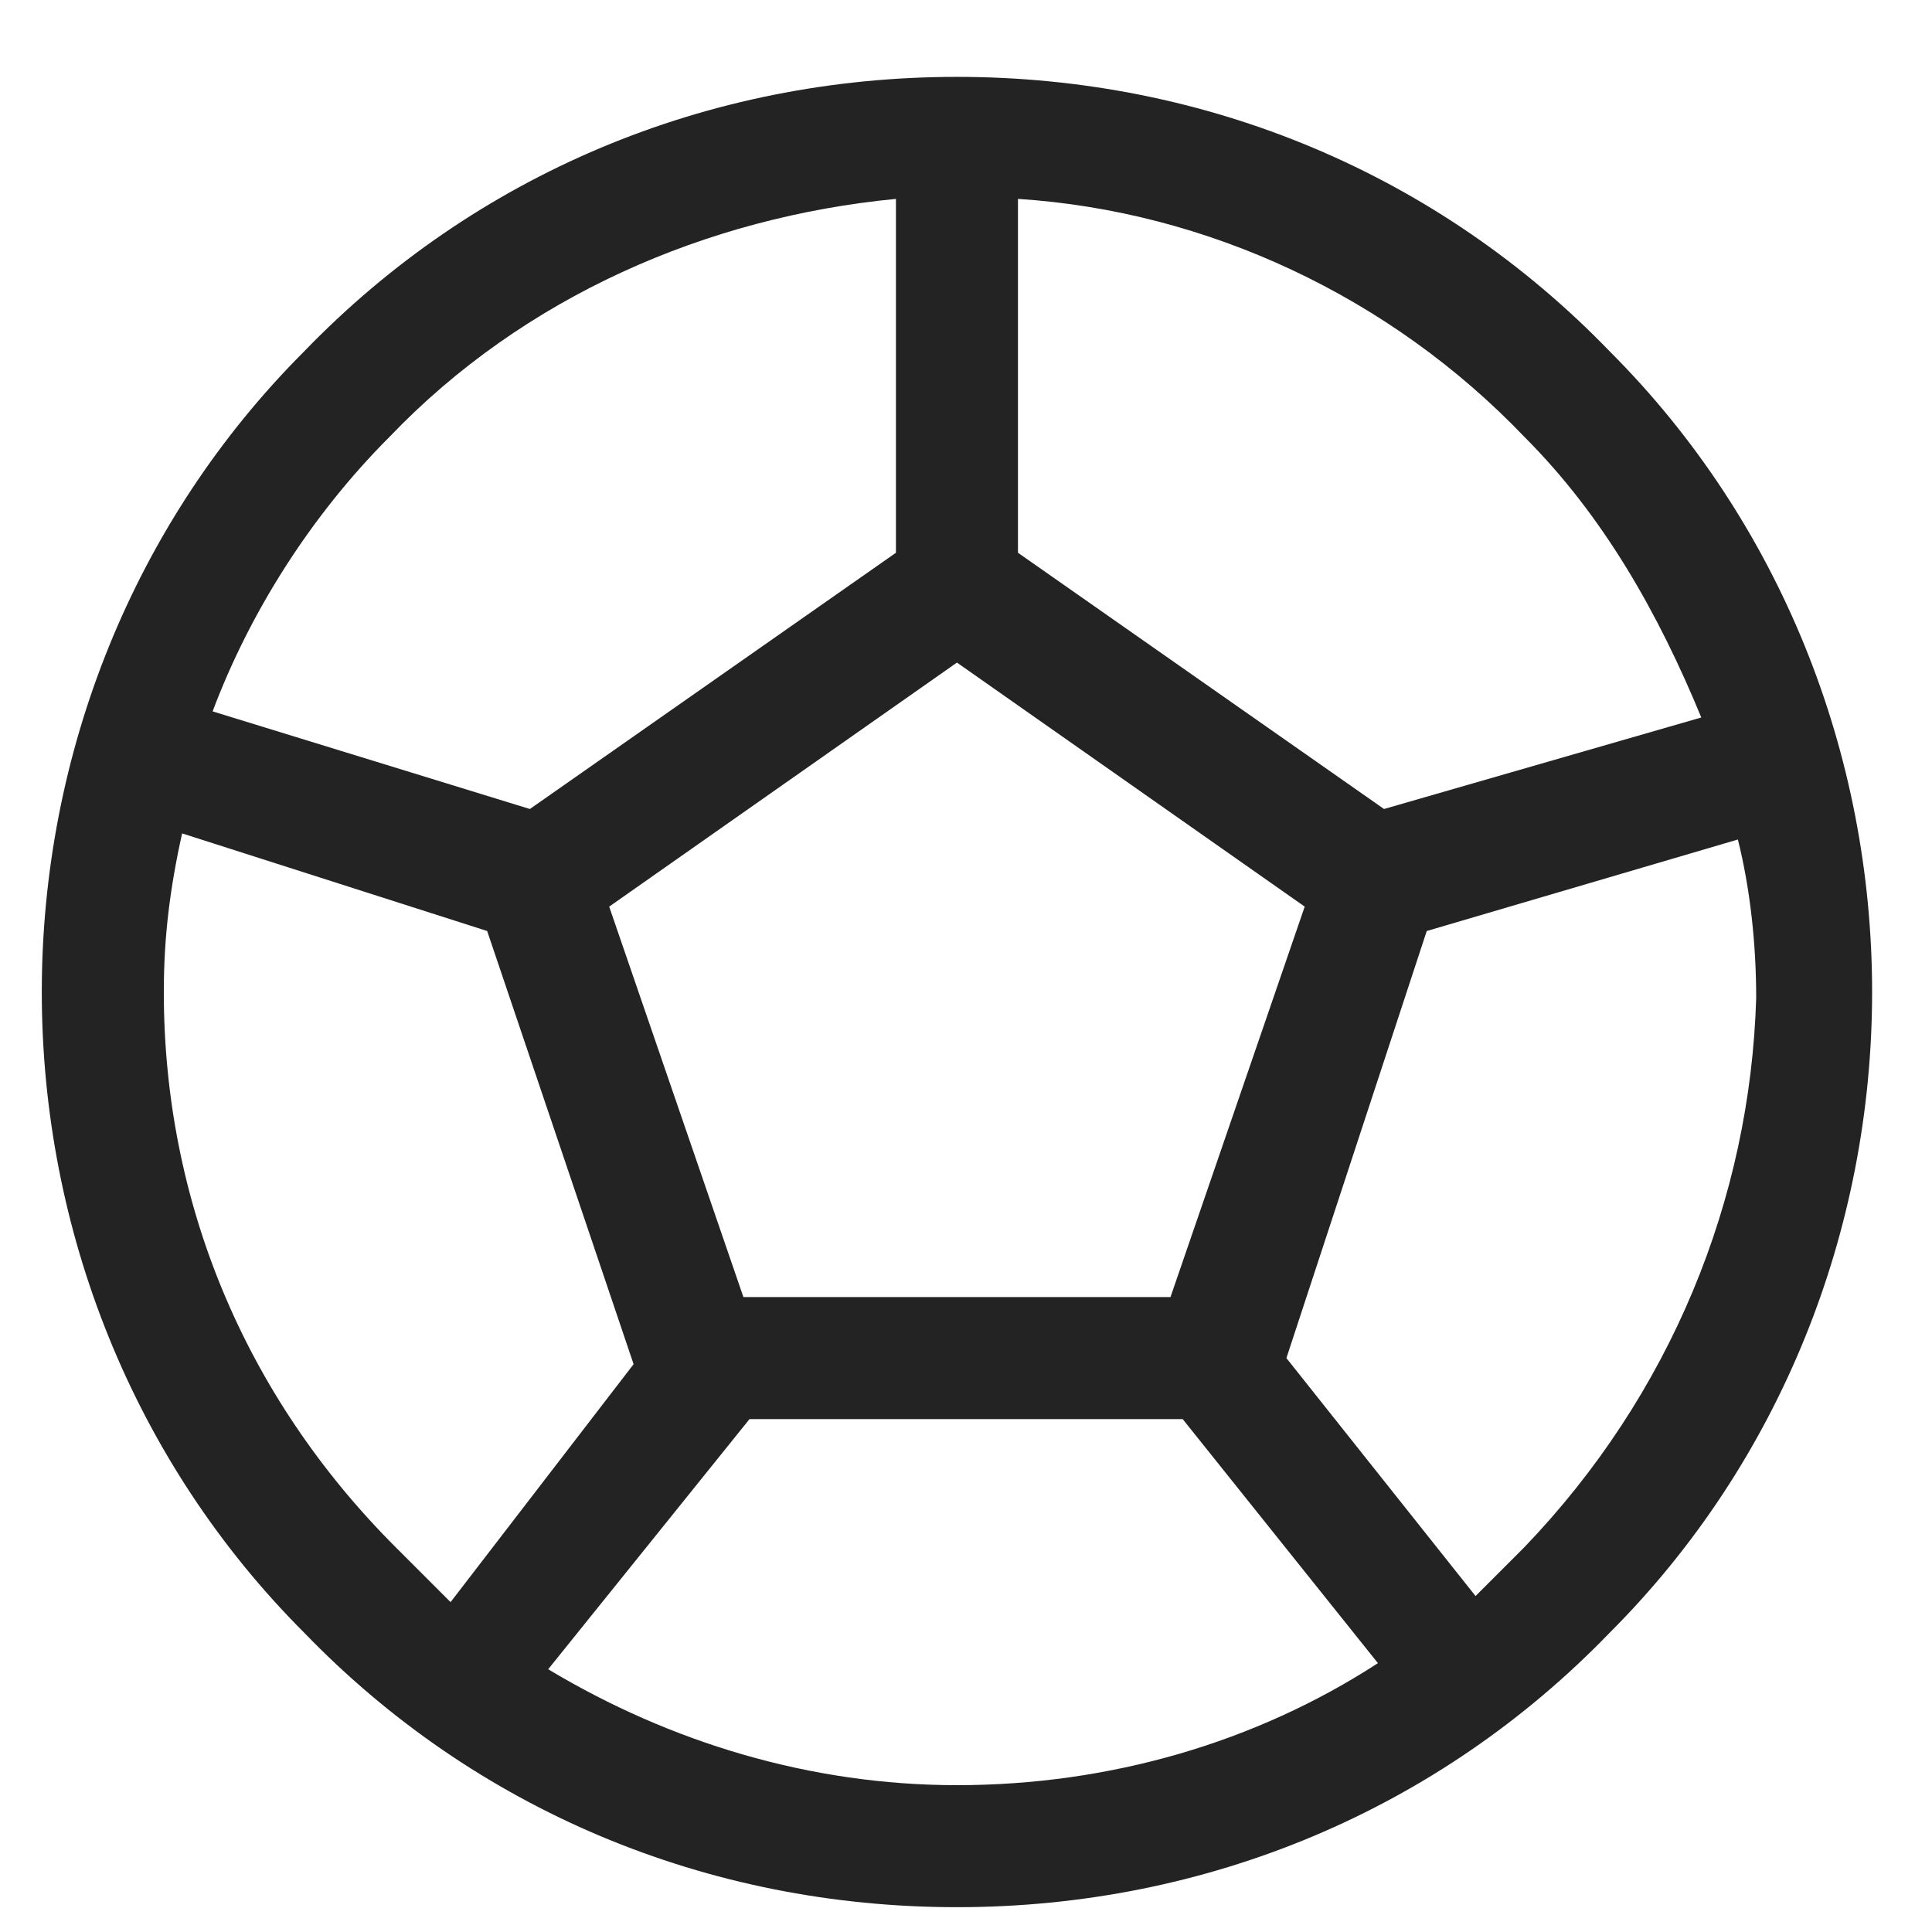 <svg class="mb-md-1 me-2 me-md-2" width="19" height="19" viewBox="0 0 19 19" fill="none"
    xmlns="http://www.w3.org/2000/svg">
    <path
        d="M15.831 3.456C14.151 1.716 11.871 0.756 9.411 0.756C6.951 0.756 4.671 1.716 2.991 3.456C1.311 5.136 0.411 7.416 0.411 9.756C0.411 12.096 1.311 14.376 2.991 16.056C4.671 17.796 6.951 18.756 9.411 18.756C11.871 18.756 14.151 17.796 15.831 16.056C17.511 14.376 18.411 12.096 18.411 9.756C18.411 7.416 17.511 5.136 15.831 3.456ZM16.731 7.056L13.611 7.956L10.011 5.436V1.956C11.871 2.076 13.671 2.916 14.991 4.296C15.771 5.076 16.311 6.036 16.731 7.056ZM11.511 12.756H7.311L5.991 8.916L9.411 6.516L12.831 8.916L11.511 12.756ZM3.831 4.296C5.151 2.916 6.951 2.136 8.811 1.956V5.436L5.211 7.956L2.091 6.996C2.451 6.036 3.051 5.076 3.831 4.296ZM1.611 9.756C1.611 9.216 1.671 8.736 1.791 8.196L4.791 9.156L6.231 13.416L4.431 15.756C4.251 15.576 4.071 15.396 3.891 15.216C2.391 13.716 1.611 11.796 1.611 9.756ZM5.391 16.416L7.371 13.956H11.631L13.551 16.356C12.351 17.136 10.911 17.556 9.411 17.556C7.971 17.556 6.591 17.136 5.391 16.416ZM14.991 15.216C14.811 15.396 14.691 15.516 14.511 15.696L12.651 13.356L14.031 9.156L17.091 8.256C17.211 8.736 17.271 9.276 17.271 9.816C17.211 11.796 16.431 13.716 14.991 15.216Z"
        fill="#232323b3"></path>
</svg>